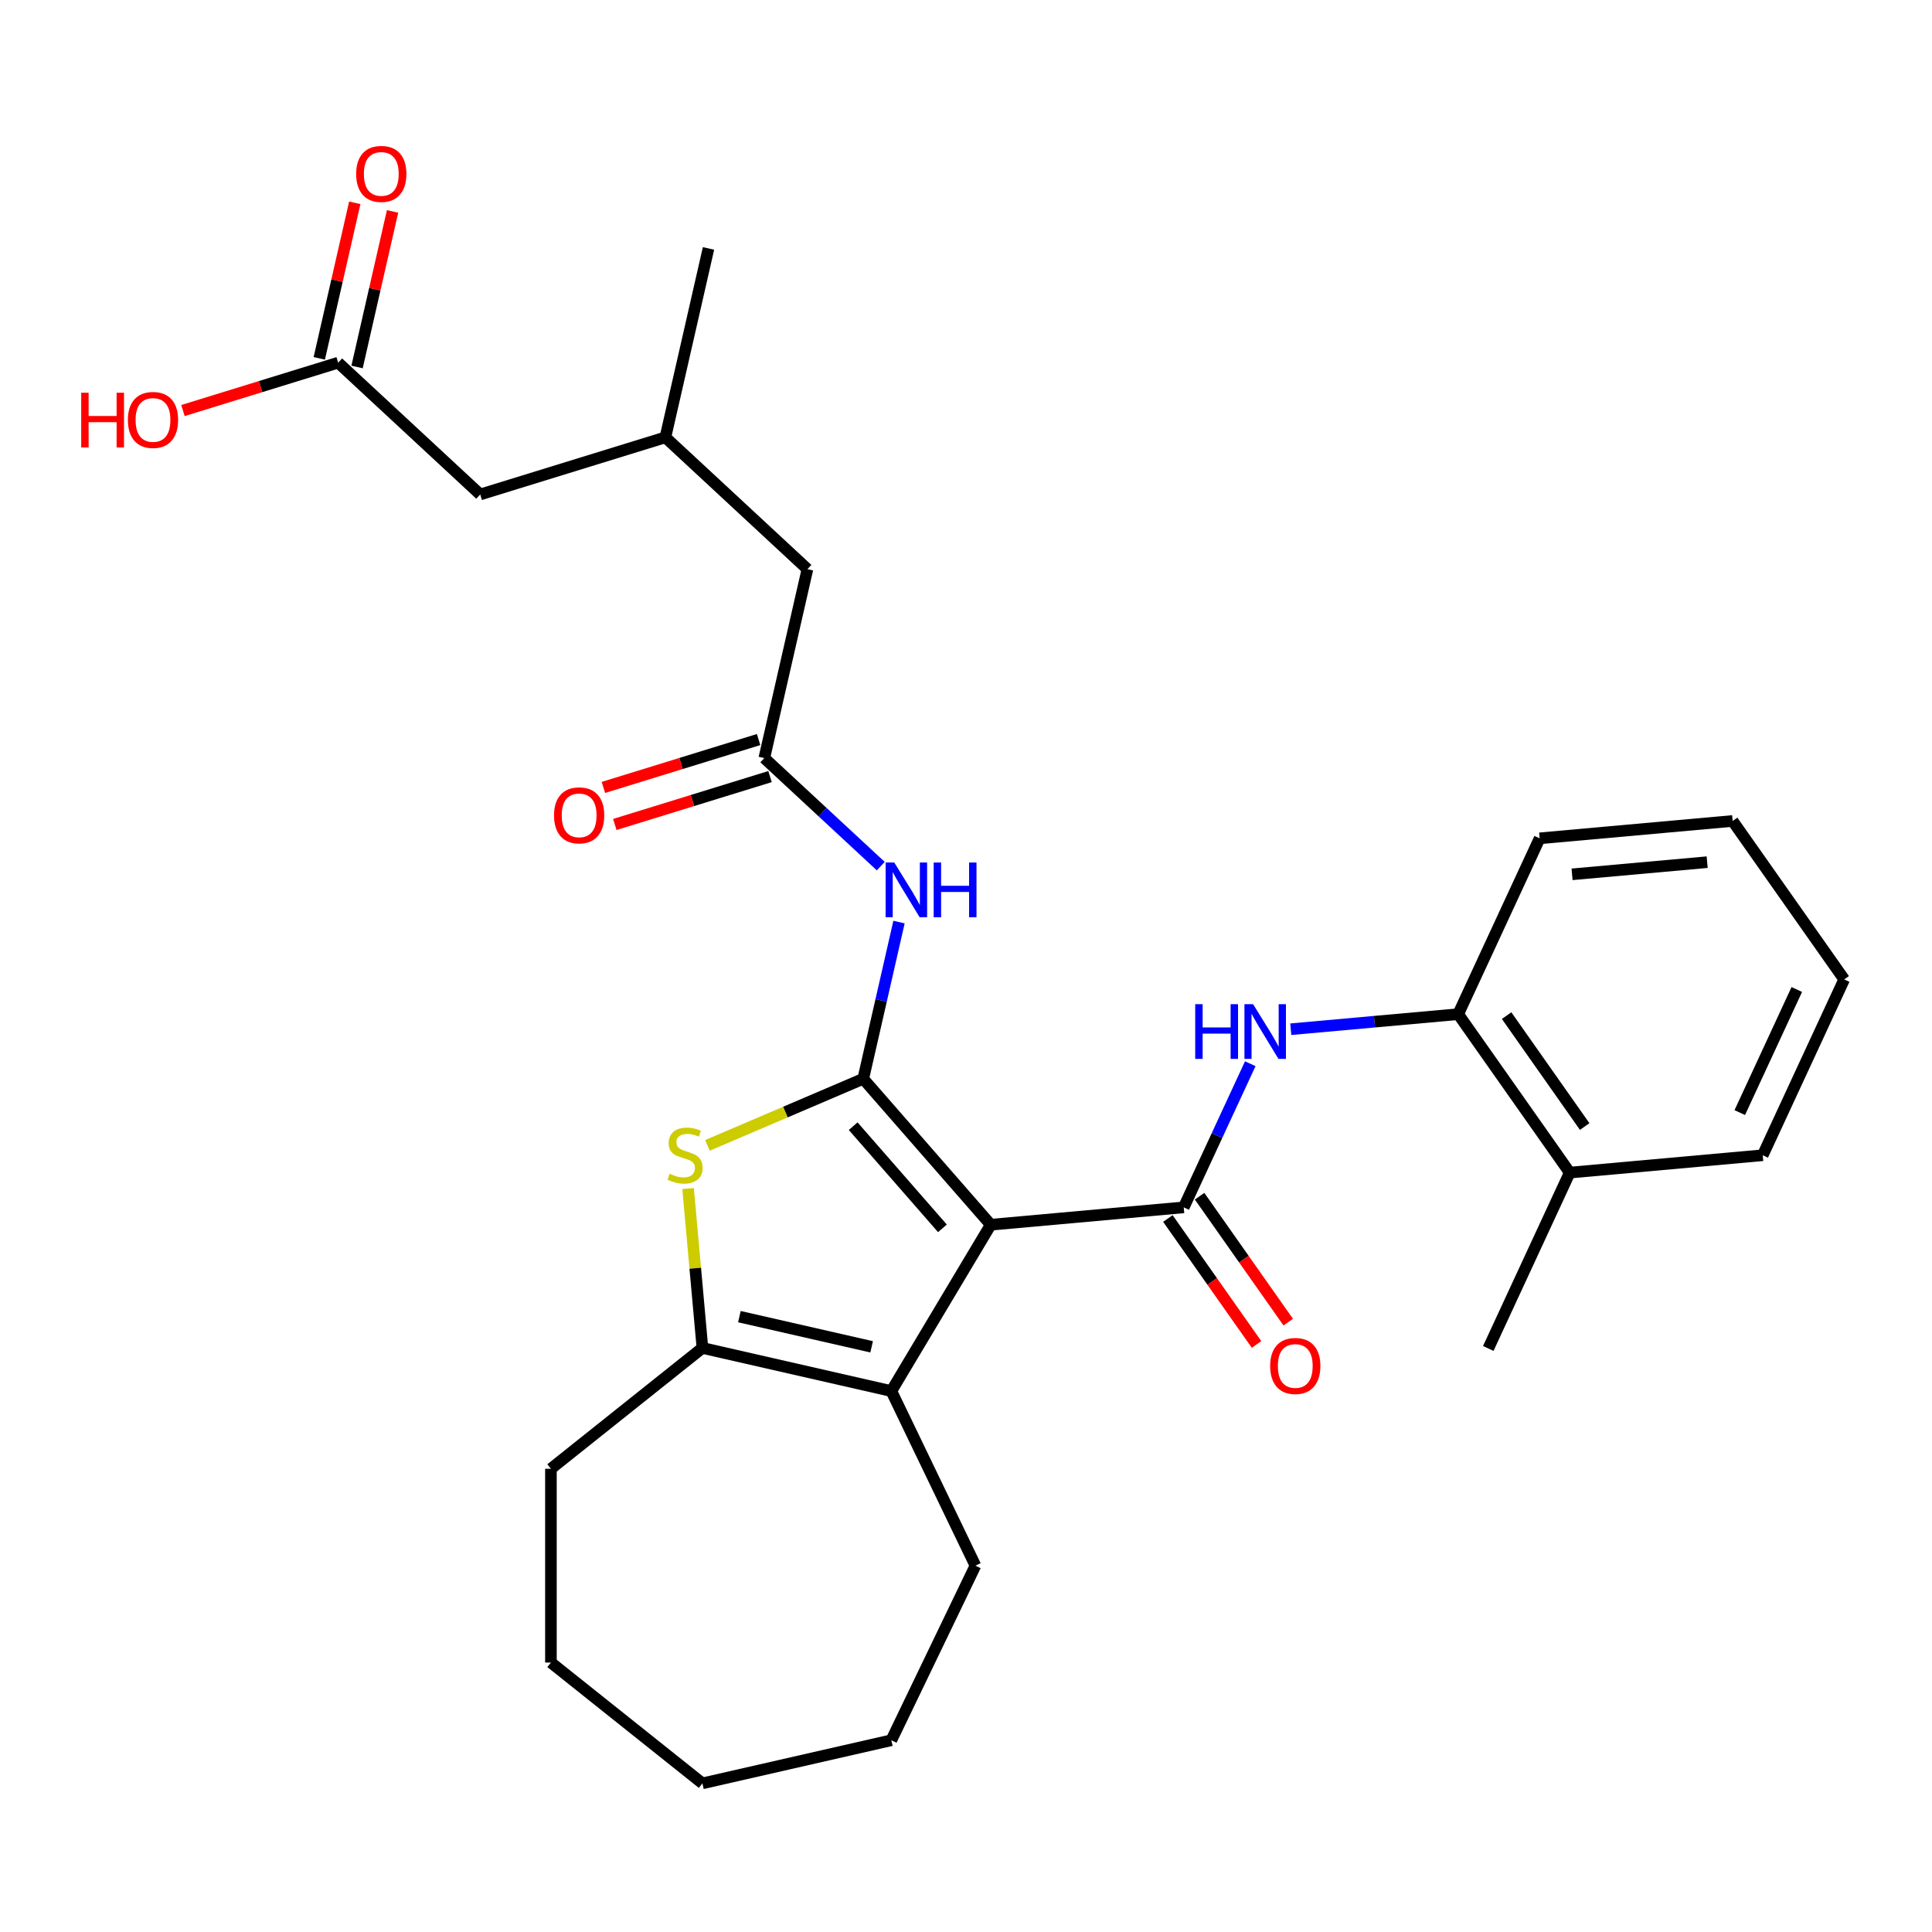 <?xml version='1.0' encoding='iso-8859-1'?>
<svg version='1.1' baseProfile='full'
              xmlns='http://www.w3.org/2000/svg'
                      xmlns:rdkit='http://www.rdkit.org/xml'
                      xmlns:xlink='http://www.w3.org/1999/xlink'
                  xml:space='preserve'
width='1000px' height='1000px' viewBox='0 0 1000 1000'>
<!-- END OF HEADER -->
<rect style='opacity:1.0;fill:#FFFFFF;stroke:none' width='1000' height='1000' x='0' y='0'> </rect>
<path class='bond-0' d='M 512.804,633.916 L 446.813,558.383' style='fill:none;fill-rule:evenodd;stroke:#000000;stroke-width:6px;stroke-linecap:butt;stroke-linejoin:miter;stroke-opacity:1' />
<path class='bond-0' d='M 487.798,635.784 L 441.605,582.911' style='fill:none;fill-rule:evenodd;stroke:#000000;stroke-width:6px;stroke-linecap:butt;stroke-linejoin:miter;stroke-opacity:1' />
<path class='bond-1' d='M 512.804,633.916 L 612.699,624.925' style='fill:none;fill-rule:evenodd;stroke:#000000;stroke-width:6px;stroke-linecap:butt;stroke-linejoin:miter;stroke-opacity:1' />
<path class='bond-3' d='M 512.804,633.916 L 461.36,720.017' style='fill:none;fill-rule:evenodd;stroke:#000000;stroke-width:6px;stroke-linecap:butt;stroke-linejoin:miter;stroke-opacity:1' />
<path class='bond-2' d='M 446.813,558.383 L 406.493,575.617' style='fill:none;fill-rule:evenodd;stroke:#000000;stroke-width:6px;stroke-linecap:butt;stroke-linejoin:miter;stroke-opacity:1' />
<path class='bond-2' d='M 406.493,575.617 L 366.173,592.851' style='fill:none;fill-rule:evenodd;stroke:#CCCC00;stroke-width:6px;stroke-linecap:butt;stroke-linejoin:miter;stroke-opacity:1' />
<path class='bond-5' d='M 446.813,558.383 L 456.07,517.825' style='fill:none;fill-rule:evenodd;stroke:#000000;stroke-width:6px;stroke-linecap:butt;stroke-linejoin:miter;stroke-opacity:1' />
<path class='bond-5' d='M 456.07,517.825 L 465.327,477.267' style='fill:none;fill-rule:evenodd;stroke:#0000FF;stroke-width:6px;stroke-linecap:butt;stroke-linejoin:miter;stroke-opacity:1' />
<path class='bond-6' d='M 612.699,624.925 L 629.919,587.755' style='fill:none;fill-rule:evenodd;stroke:#000000;stroke-width:6px;stroke-linecap:butt;stroke-linejoin:miter;stroke-opacity:1' />
<path class='bond-6' d='M 629.919,587.755 L 647.138,550.585' style='fill:none;fill-rule:evenodd;stroke:#0000FF;stroke-width:6px;stroke-linecap:butt;stroke-linejoin:miter;stroke-opacity:1' />
<path class='bond-9' d='M 604.497,630.698 L 627.441,663.293' style='fill:none;fill-rule:evenodd;stroke:#000000;stroke-width:6px;stroke-linecap:butt;stroke-linejoin:miter;stroke-opacity:1' />
<path class='bond-9' d='M 627.441,663.293 L 650.385,695.887' style='fill:none;fill-rule:evenodd;stroke:#FF0000;stroke-width:6px;stroke-linecap:butt;stroke-linejoin:miter;stroke-opacity:1' />
<path class='bond-9' d='M 620.9,619.152 L 643.845,651.746' style='fill:none;fill-rule:evenodd;stroke:#000000;stroke-width:6px;stroke-linecap:butt;stroke-linejoin:miter;stroke-opacity:1' />
<path class='bond-9' d='M 643.845,651.746 L 666.789,684.34' style='fill:none;fill-rule:evenodd;stroke:#FF0000;stroke-width:6px;stroke-linecap:butt;stroke-linejoin:miter;stroke-opacity:1' />
<path class='bond-29' d='M 356.15,615.191 L 359.863,656.445' style='fill:none;fill-rule:evenodd;stroke:#CCCC00;stroke-width:6px;stroke-linecap:butt;stroke-linejoin:miter;stroke-opacity:1' />
<path class='bond-29' d='M 359.863,656.445 L 363.576,697.699' style='fill:none;fill-rule:evenodd;stroke:#000000;stroke-width:6px;stroke-linecap:butt;stroke-linejoin:miter;stroke-opacity:1' />
<path class='bond-4' d='M 461.36,720.017 L 363.576,697.699' style='fill:none;fill-rule:evenodd;stroke:#000000;stroke-width:6px;stroke-linecap:butt;stroke-linejoin:miter;stroke-opacity:1' />
<path class='bond-4' d='M 451.156,697.113 L 382.707,681.49' style='fill:none;fill-rule:evenodd;stroke:#000000;stroke-width:6px;stroke-linecap:butt;stroke-linejoin:miter;stroke-opacity:1' />
<path class='bond-18' d='M 461.36,720.017 L 504.878,810.383' style='fill:none;fill-rule:evenodd;stroke:#000000;stroke-width:6px;stroke-linecap:butt;stroke-linejoin:miter;stroke-opacity:1' />
<path class='bond-19' d='M 363.576,697.699 L 285.159,760.234' style='fill:none;fill-rule:evenodd;stroke:#000000;stroke-width:6px;stroke-linecap:butt;stroke-linejoin:miter;stroke-opacity:1' />
<path class='bond-7' d='M 455.884,448.307 L 425.746,420.343' style='fill:none;fill-rule:evenodd;stroke:#0000FF;stroke-width:6px;stroke-linecap:butt;stroke-linejoin:miter;stroke-opacity:1' />
<path class='bond-7' d='M 425.746,420.343 L 395.607,392.379' style='fill:none;fill-rule:evenodd;stroke:#000000;stroke-width:6px;stroke-linecap:butt;stroke-linejoin:miter;stroke-opacity:1' />
<path class='bond-8' d='M 668.108,532.726 L 711.431,528.826' style='fill:none;fill-rule:evenodd;stroke:#0000FF;stroke-width:6px;stroke-linecap:butt;stroke-linejoin:miter;stroke-opacity:1' />
<path class='bond-8' d='M 711.431,528.826 L 754.755,524.927' style='fill:none;fill-rule:evenodd;stroke:#000000;stroke-width:6px;stroke-linecap:butt;stroke-linejoin:miter;stroke-opacity:1' />
<path class='bond-11' d='M 392.651,382.794 L 352.483,395.184' style='fill:none;fill-rule:evenodd;stroke:#000000;stroke-width:6px;stroke-linecap:butt;stroke-linejoin:miter;stroke-opacity:1' />
<path class='bond-11' d='M 352.483,395.184 L 312.315,407.575' style='fill:none;fill-rule:evenodd;stroke:#FF0000;stroke-width:6px;stroke-linecap:butt;stroke-linejoin:miter;stroke-opacity:1' />
<path class='bond-11' d='M 398.564,401.963 L 358.396,414.353' style='fill:none;fill-rule:evenodd;stroke:#000000;stroke-width:6px;stroke-linecap:butt;stroke-linejoin:miter;stroke-opacity:1' />
<path class='bond-11' d='M 358.396,414.353 L 318.228,426.743' style='fill:none;fill-rule:evenodd;stroke:#FF0000;stroke-width:6px;stroke-linecap:butt;stroke-linejoin:miter;stroke-opacity:1' />
<path class='bond-14' d='M 395.607,392.379 L 417.926,294.594' style='fill:none;fill-rule:evenodd;stroke:#000000;stroke-width:6px;stroke-linecap:butt;stroke-linejoin:miter;stroke-opacity:1' />
<path class='bond-13' d='M 754.755,524.927 L 812.489,606.944' style='fill:none;fill-rule:evenodd;stroke:#000000;stroke-width:6px;stroke-linecap:butt;stroke-linejoin:miter;stroke-opacity:1' />
<path class='bond-13' d='M 779.819,525.683 L 820.232,583.094' style='fill:none;fill-rule:evenodd;stroke:#000000;stroke-width:6px;stroke-linecap:butt;stroke-linejoin:miter;stroke-opacity:1' />
<path class='bond-20' d='M 754.755,524.927 L 796.917,433.92' style='fill:none;fill-rule:evenodd;stroke:#000000;stroke-width:6px;stroke-linecap:butt;stroke-linejoin:miter;stroke-opacity:1' />
<path class='bond-10' d='M 175.034,187.717 L 248.559,255.937' style='fill:none;fill-rule:evenodd;stroke:#000000;stroke-width:6px;stroke-linecap:butt;stroke-linejoin:miter;stroke-opacity:1' />
<path class='bond-12' d='M 184.813,189.949 L 194.001,149.69' style='fill:none;fill-rule:evenodd;stroke:#000000;stroke-width:6px;stroke-linecap:butt;stroke-linejoin:miter;stroke-opacity:1' />
<path class='bond-12' d='M 194.001,149.69 L 203.19,109.432' style='fill:none;fill-rule:evenodd;stroke:#FF0000;stroke-width:6px;stroke-linecap:butt;stroke-linejoin:miter;stroke-opacity:1' />
<path class='bond-12' d='M 165.256,185.485 L 174.445,145.227' style='fill:none;fill-rule:evenodd;stroke:#000000;stroke-width:6px;stroke-linecap:butt;stroke-linejoin:miter;stroke-opacity:1' />
<path class='bond-12' d='M 174.445,145.227 L 183.633,104.968' style='fill:none;fill-rule:evenodd;stroke:#FF0000;stroke-width:6px;stroke-linecap:butt;stroke-linejoin:miter;stroke-opacity:1' />
<path class='bond-17' d='M 175.034,187.717 L 134.867,200.107' style='fill:none;fill-rule:evenodd;stroke:#000000;stroke-width:6px;stroke-linecap:butt;stroke-linejoin:miter;stroke-opacity:1' />
<path class='bond-17' d='M 134.867,200.107 L 94.699,212.497' style='fill:none;fill-rule:evenodd;stroke:#FF0000;stroke-width:6px;stroke-linecap:butt;stroke-linejoin:miter;stroke-opacity:1' />
<path class='bond-21' d='M 812.489,606.944 L 770.328,697.951' style='fill:none;fill-rule:evenodd;stroke:#000000;stroke-width:6px;stroke-linecap:butt;stroke-linejoin:miter;stroke-opacity:1' />
<path class='bond-22' d='M 812.489,606.944 L 912.384,597.953' style='fill:none;fill-rule:evenodd;stroke:#000000;stroke-width:6px;stroke-linecap:butt;stroke-linejoin:miter;stroke-opacity:1' />
<path class='bond-16' d='M 417.926,294.594 L 344.402,226.374' style='fill:none;fill-rule:evenodd;stroke:#000000;stroke-width:6px;stroke-linecap:butt;stroke-linejoin:miter;stroke-opacity:1' />
<path class='bond-15' d='M 248.559,255.937 L 344.402,226.374' style='fill:none;fill-rule:evenodd;stroke:#000000;stroke-width:6px;stroke-linecap:butt;stroke-linejoin:miter;stroke-opacity:1' />
<path class='bond-23' d='M 344.402,226.374 L 366.72,128.59' style='fill:none;fill-rule:evenodd;stroke:#000000;stroke-width:6px;stroke-linecap:butt;stroke-linejoin:miter;stroke-opacity:1' />
<path class='bond-24' d='M 504.878,810.383 L 461.36,900.75' style='fill:none;fill-rule:evenodd;stroke:#000000;stroke-width:6px;stroke-linecap:butt;stroke-linejoin:miter;stroke-opacity:1' />
<path class='bond-25' d='M 285.159,760.234 L 285.159,860.533' style='fill:none;fill-rule:evenodd;stroke:#000000;stroke-width:6px;stroke-linecap:butt;stroke-linejoin:miter;stroke-opacity:1' />
<path class='bond-26' d='M 796.917,433.92 L 896.812,424.929' style='fill:none;fill-rule:evenodd;stroke:#000000;stroke-width:6px;stroke-linecap:butt;stroke-linejoin:miter;stroke-opacity:1' />
<path class='bond-26' d='M 813.699,452.55 L 883.626,446.257' style='fill:none;fill-rule:evenodd;stroke:#000000;stroke-width:6px;stroke-linecap:butt;stroke-linejoin:miter;stroke-opacity:1' />
<path class='bond-31' d='M 912.384,597.953 L 954.545,506.946' style='fill:none;fill-rule:evenodd;stroke:#000000;stroke-width:6px;stroke-linecap:butt;stroke-linejoin:miter;stroke-opacity:1' />
<path class='bond-31' d='M 900.507,575.869 L 930.02,512.164' style='fill:none;fill-rule:evenodd;stroke:#000000;stroke-width:6px;stroke-linecap:butt;stroke-linejoin:miter;stroke-opacity:1' />
<path class='bond-28' d='M 461.36,900.75 L 363.576,923.068' style='fill:none;fill-rule:evenodd;stroke:#000000;stroke-width:6px;stroke-linecap:butt;stroke-linejoin:miter;stroke-opacity:1' />
<path class='bond-30' d='M 285.159,860.533 L 363.576,923.068' style='fill:none;fill-rule:evenodd;stroke:#000000;stroke-width:6px;stroke-linecap:butt;stroke-linejoin:miter;stroke-opacity:1' />
<path class='bond-27' d='M 896.812,424.929 L 954.545,506.946' style='fill:none;fill-rule:evenodd;stroke:#000000;stroke-width:6px;stroke-linecap:butt;stroke-linejoin:miter;stroke-opacity:1' />
<path  class='atom-3' d='M 346.585 607.523
Q 346.905 607.643, 348.225 608.203
Q 349.545 608.763, 350.985 609.123
Q 352.465 609.443, 353.905 609.443
Q 356.585 609.443, 358.145 608.163
Q 359.705 606.843, 359.705 604.563
Q 359.705 603.003, 358.905 602.043
Q 358.145 601.083, 356.945 600.563
Q 355.745 600.043, 353.745 599.443
Q 351.225 598.683, 349.705 597.963
Q 348.225 597.243, 347.145 595.723
Q 346.105 594.203, 346.105 591.643
Q 346.105 588.083, 348.505 585.883
Q 350.945 583.683, 355.745 583.683
Q 359.025 583.683, 362.745 585.243
L 361.825 588.323
Q 358.425 586.923, 355.865 586.923
Q 353.105 586.923, 351.585 588.083
Q 350.065 589.203, 350.105 591.163
Q 350.105 592.683, 350.865 593.603
Q 351.665 594.523, 352.785 595.043
Q 353.945 595.563, 355.865 596.163
Q 358.425 596.963, 359.945 597.763
Q 361.465 598.563, 362.545 600.203
Q 363.665 601.803, 363.665 604.563
Q 363.665 608.483, 361.025 610.603
Q 358.425 612.683, 354.065 612.683
Q 351.545 612.683, 349.625 612.123
Q 347.745 611.603, 345.505 610.683
L 346.585 607.523
' fill='#CCCC00'/>
<path  class='atom-6' d='M 462.872 446.439
L 472.152 461.439
Q 473.072 462.919, 474.552 465.599
Q 476.032 468.279, 476.112 468.439
L 476.112 446.439
L 479.872 446.439
L 479.872 474.759
L 475.992 474.759
L 466.032 458.359
Q 464.872 456.439, 463.632 454.239
Q 462.432 452.039, 462.072 451.359
L 462.072 474.759
L 458.392 474.759
L 458.392 446.439
L 462.872 446.439
' fill='#0000FF'/>
<path  class='atom-6' d='M 483.272 446.439
L 487.112 446.439
L 487.112 458.479
L 501.592 458.479
L 501.592 446.439
L 505.432 446.439
L 505.432 474.759
L 501.592 474.759
L 501.592 461.679
L 487.112 461.679
L 487.112 474.759
L 483.272 474.759
L 483.272 446.439
' fill='#0000FF'/>
<path  class='atom-7' d='M 618.64 519.758
L 622.48 519.758
L 622.48 531.798
L 636.96 531.798
L 636.96 519.758
L 640.8 519.758
L 640.8 548.078
L 636.96 548.078
L 636.96 534.998
L 622.48 534.998
L 622.48 548.078
L 618.64 548.078
L 618.64 519.758
' fill='#0000FF'/>
<path  class='atom-7' d='M 648.6 519.758
L 657.88 534.758
Q 658.8 536.238, 660.28 538.918
Q 661.76 541.598, 661.84 541.758
L 661.84 519.758
L 665.6 519.758
L 665.6 548.078
L 661.72 548.078
L 651.76 531.678
Q 650.6 529.758, 649.36 527.558
Q 648.16 525.358, 647.8 524.678
L 647.8 548.078
L 644.12 548.078
L 644.12 519.758
L 648.6 519.758
' fill='#0000FF'/>
<path  class='atom-10' d='M 657.432 707.021
Q 657.432 700.221, 660.792 696.421
Q 664.152 692.621, 670.432 692.621
Q 676.712 692.621, 680.072 696.421
Q 683.432 700.221, 683.432 707.021
Q 683.432 713.901, 680.032 717.821
Q 676.632 721.701, 670.432 721.701
Q 664.192 721.701, 660.792 717.821
Q 657.432 713.941, 657.432 707.021
M 670.432 718.501
Q 674.752 718.501, 677.072 715.621
Q 679.432 712.701, 679.432 707.021
Q 679.432 701.461, 677.072 698.661
Q 674.752 695.821, 670.432 695.821
Q 666.112 695.821, 663.752 698.621
Q 661.432 701.421, 661.432 707.021
Q 661.432 712.741, 663.752 715.621
Q 666.112 718.501, 670.432 718.501
' fill='#FF0000'/>
<path  class='atom-12' d='M 286.764 422.022
Q 286.764 415.222, 290.124 411.422
Q 293.484 407.622, 299.764 407.622
Q 306.044 407.622, 309.404 411.422
Q 312.764 415.222, 312.764 422.022
Q 312.764 428.902, 309.364 432.822
Q 305.964 436.702, 299.764 436.702
Q 293.524 436.702, 290.124 432.822
Q 286.764 428.942, 286.764 422.022
M 299.764 433.502
Q 304.084 433.502, 306.404 430.622
Q 308.764 427.702, 308.764 422.022
Q 308.764 416.462, 306.404 413.662
Q 304.084 410.822, 299.764 410.822
Q 295.444 410.822, 293.084 413.622
Q 290.764 416.422, 290.764 422.022
Q 290.764 427.742, 293.084 430.622
Q 295.444 433.502, 299.764 433.502
' fill='#FF0000'/>
<path  class='atom-13' d='M 184.353 90.013
Q 184.353 83.213, 187.713 79.413
Q 191.073 75.613, 197.353 75.613
Q 203.633 75.613, 206.993 79.413
Q 210.353 83.213, 210.353 90.013
Q 210.353 96.893, 206.953 100.813
Q 203.553 104.693, 197.353 104.693
Q 191.113 104.693, 187.713 100.813
Q 184.353 96.933, 184.353 90.013
M 197.353 101.493
Q 201.673 101.493, 203.993 98.613
Q 206.353 95.693, 206.353 90.013
Q 206.353 84.453, 203.993 81.653
Q 201.673 78.813, 197.353 78.813
Q 193.033 78.813, 190.673 81.613
Q 188.353 84.413, 188.353 90.013
Q 188.353 95.733, 190.673 98.613
Q 193.033 101.493, 197.353 101.493
' fill='#FF0000'/>
<path  class='atom-18' d='M 42.031 203.281
L 45.871 203.281
L 45.871 215.321
L 60.351 215.321
L 60.351 203.281
L 64.191 203.281
L 64.191 231.601
L 60.351 231.601
L 60.351 218.521
L 45.871 218.521
L 45.871 231.601
L 42.031 231.601
L 42.031 203.281
' fill='#FF0000'/>
<path  class='atom-18' d='M 66.191 217.361
Q 66.191 210.561, 69.551 206.761
Q 72.911 202.961, 79.191 202.961
Q 85.471 202.961, 88.831 206.761
Q 92.191 210.561, 92.191 217.361
Q 92.191 224.241, 88.791 228.161
Q 85.391 232.041, 79.191 232.041
Q 72.951 232.041, 69.551 228.161
Q 66.191 224.281, 66.191 217.361
M 79.191 228.841
Q 83.511 228.841, 85.831 225.961
Q 88.191 223.041, 88.191 217.361
Q 88.191 211.801, 85.831 209.001
Q 83.511 206.161, 79.191 206.161
Q 74.871 206.161, 72.511 208.961
Q 70.191 211.761, 70.191 217.361
Q 70.191 223.081, 72.511 225.961
Q 74.871 228.841, 79.191 228.841
' fill='#FF0000'/>
</svg>
